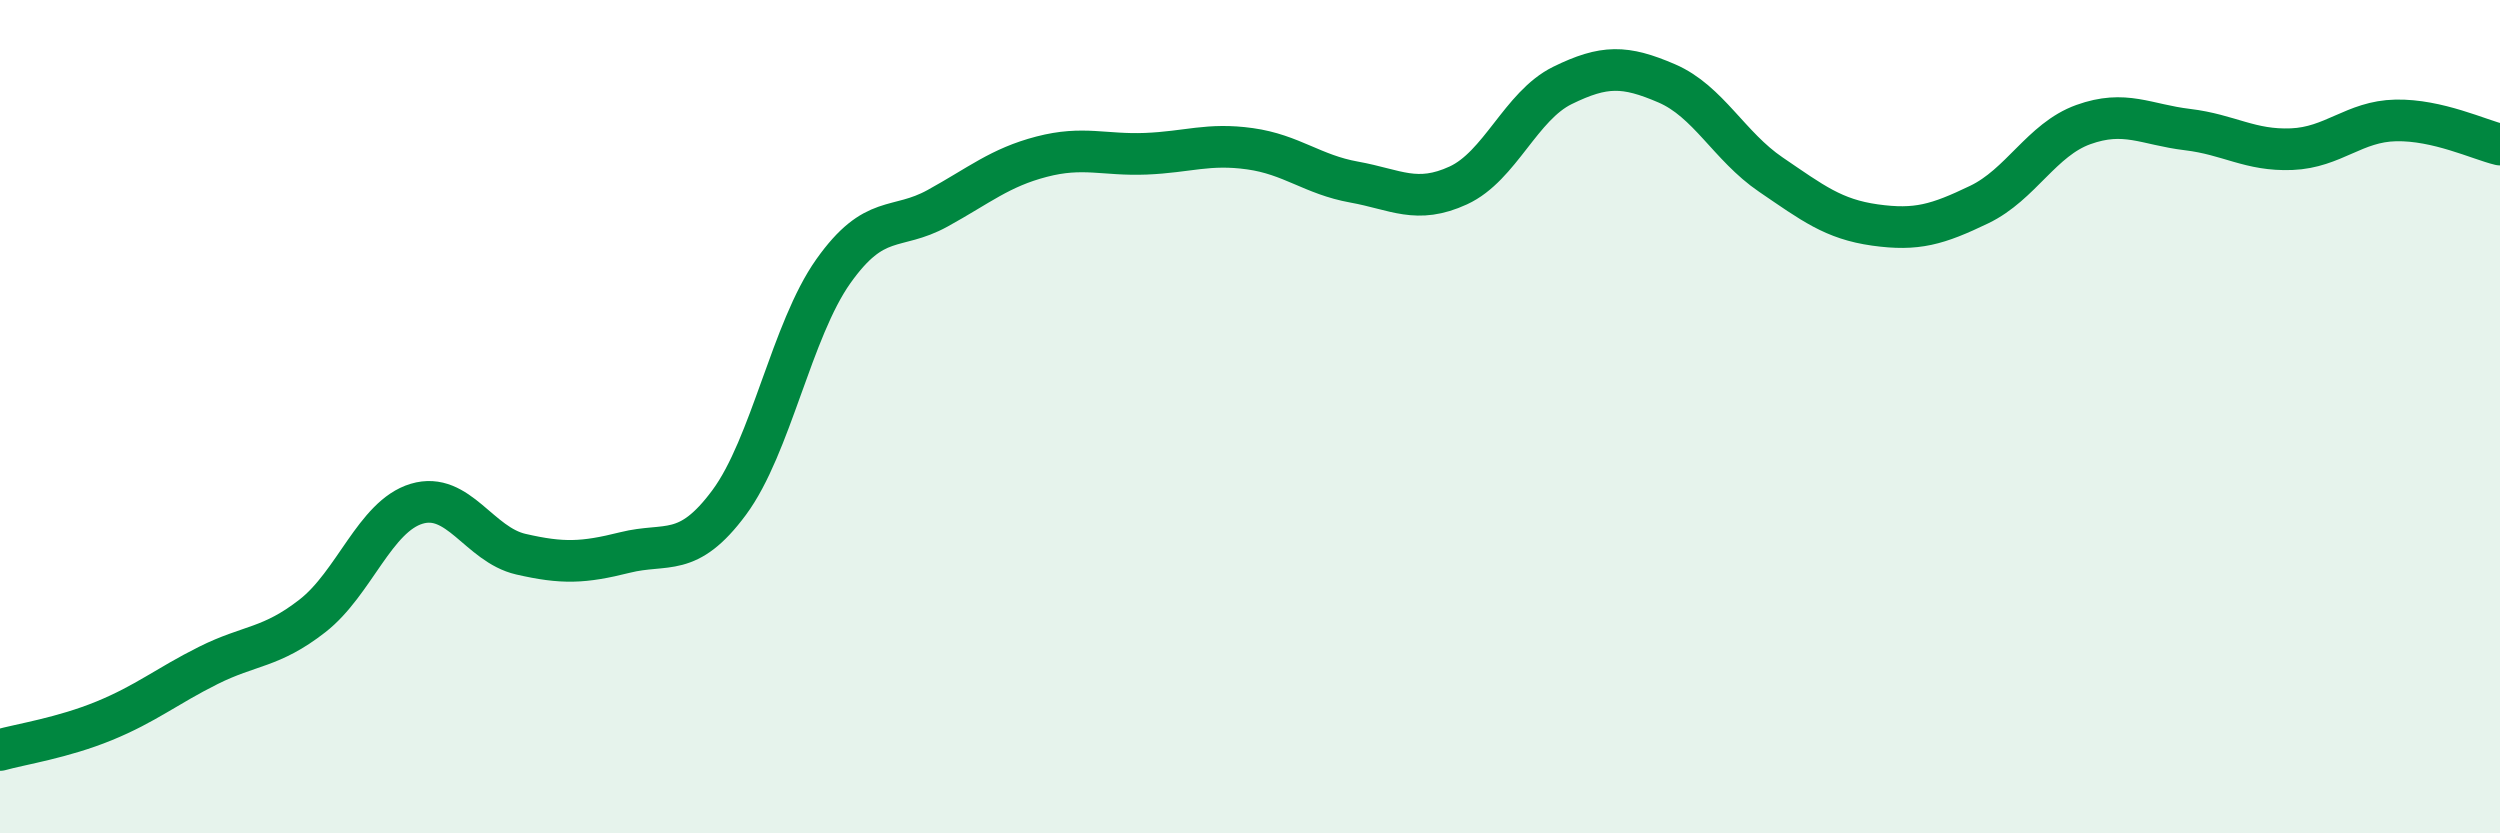 
    <svg width="60" height="20" viewBox="0 0 60 20" xmlns="http://www.w3.org/2000/svg">
      <path
        d="M 0,18 C 0.5,17.86 1.5,17.71 2.5,17.3 C 3.5,16.89 4,16.47 5,15.97 C 6,15.47 6.5,15.56 7.5,14.78 C 8.5,14 9,12.39 10,12.09 C 11,11.79 11.5,13.07 12.5,13.3 C 13.5,13.53 14,13.51 15,13.26 C 16,13.01 16.5,13.41 17.5,12.06 C 18.5,10.71 19,7.92 20,6.51 C 21,5.1 21.5,5.55 22.5,5 C 23.5,4.45 24,4.02 25,3.76 C 26,3.5 26.5,3.73 27.5,3.69 C 28.5,3.65 29,3.43 30,3.57 C 31,3.71 31.5,4.19 32.5,4.37 C 33.5,4.55 34,4.91 35,4.45 C 36,3.99 36.5,2.54 37.5,2.05 C 38.5,1.56 39,1.57 40,2 C 41,2.43 41.5,3.51 42.5,4.19 C 43.5,4.87 44,5.26 45,5.4 C 46,5.54 46.5,5.39 47.5,4.91 C 48.5,4.43 49,3.35 50,2.99 C 51,2.63 51.5,2.99 52.5,3.11 C 53.5,3.23 54,3.62 55,3.58 C 56,3.54 56.5,2.91 57.5,2.89 C 58.5,2.87 59.5,3.35 60,3.47L60 20L0 20Z"
        fill="#008740"
        opacity="0.1"
        stroke-linecap="round"
        stroke-linejoin="round"
      />
      <path
        d="M 0,18 C 0.5,17.86 1.5,17.71 2.5,17.3 C 3.5,16.89 4,16.47 5,15.97 C 6,15.47 6.5,15.56 7.5,14.78 C 8.5,14 9,12.39 10,12.09 C 11,11.79 11.5,13.07 12.5,13.3 C 13.5,13.53 14,13.51 15,13.26 C 16,13.01 16.5,13.41 17.5,12.06 C 18.5,10.71 19,7.92 20,6.51 C 21,5.1 21.5,5.55 22.5,5 C 23.5,4.45 24,4.02 25,3.76 C 26,3.5 26.5,3.73 27.5,3.69 C 28.5,3.65 29,3.43 30,3.57 C 31,3.71 31.5,4.19 32.5,4.37 C 33.5,4.55 34,4.91 35,4.45 C 36,3.99 36.5,2.54 37.5,2.05 C 38.5,1.56 39,1.57 40,2 C 41,2.43 41.5,3.51 42.5,4.19 C 43.5,4.87 44,5.26 45,5.4 C 46,5.54 46.5,5.39 47.5,4.91 C 48.5,4.43 49,3.35 50,2.99 C 51,2.63 51.5,2.99 52.5,3.11 C 53.5,3.23 54,3.62 55,3.58 C 56,3.54 56.5,2.91 57.5,2.89 C 58.5,2.87 59.5,3.35 60,3.47"
        stroke="#008740"
        stroke-width="1"
        fill="none"
        stroke-linecap="round"
        stroke-linejoin="round"
      />
    </svg>
  